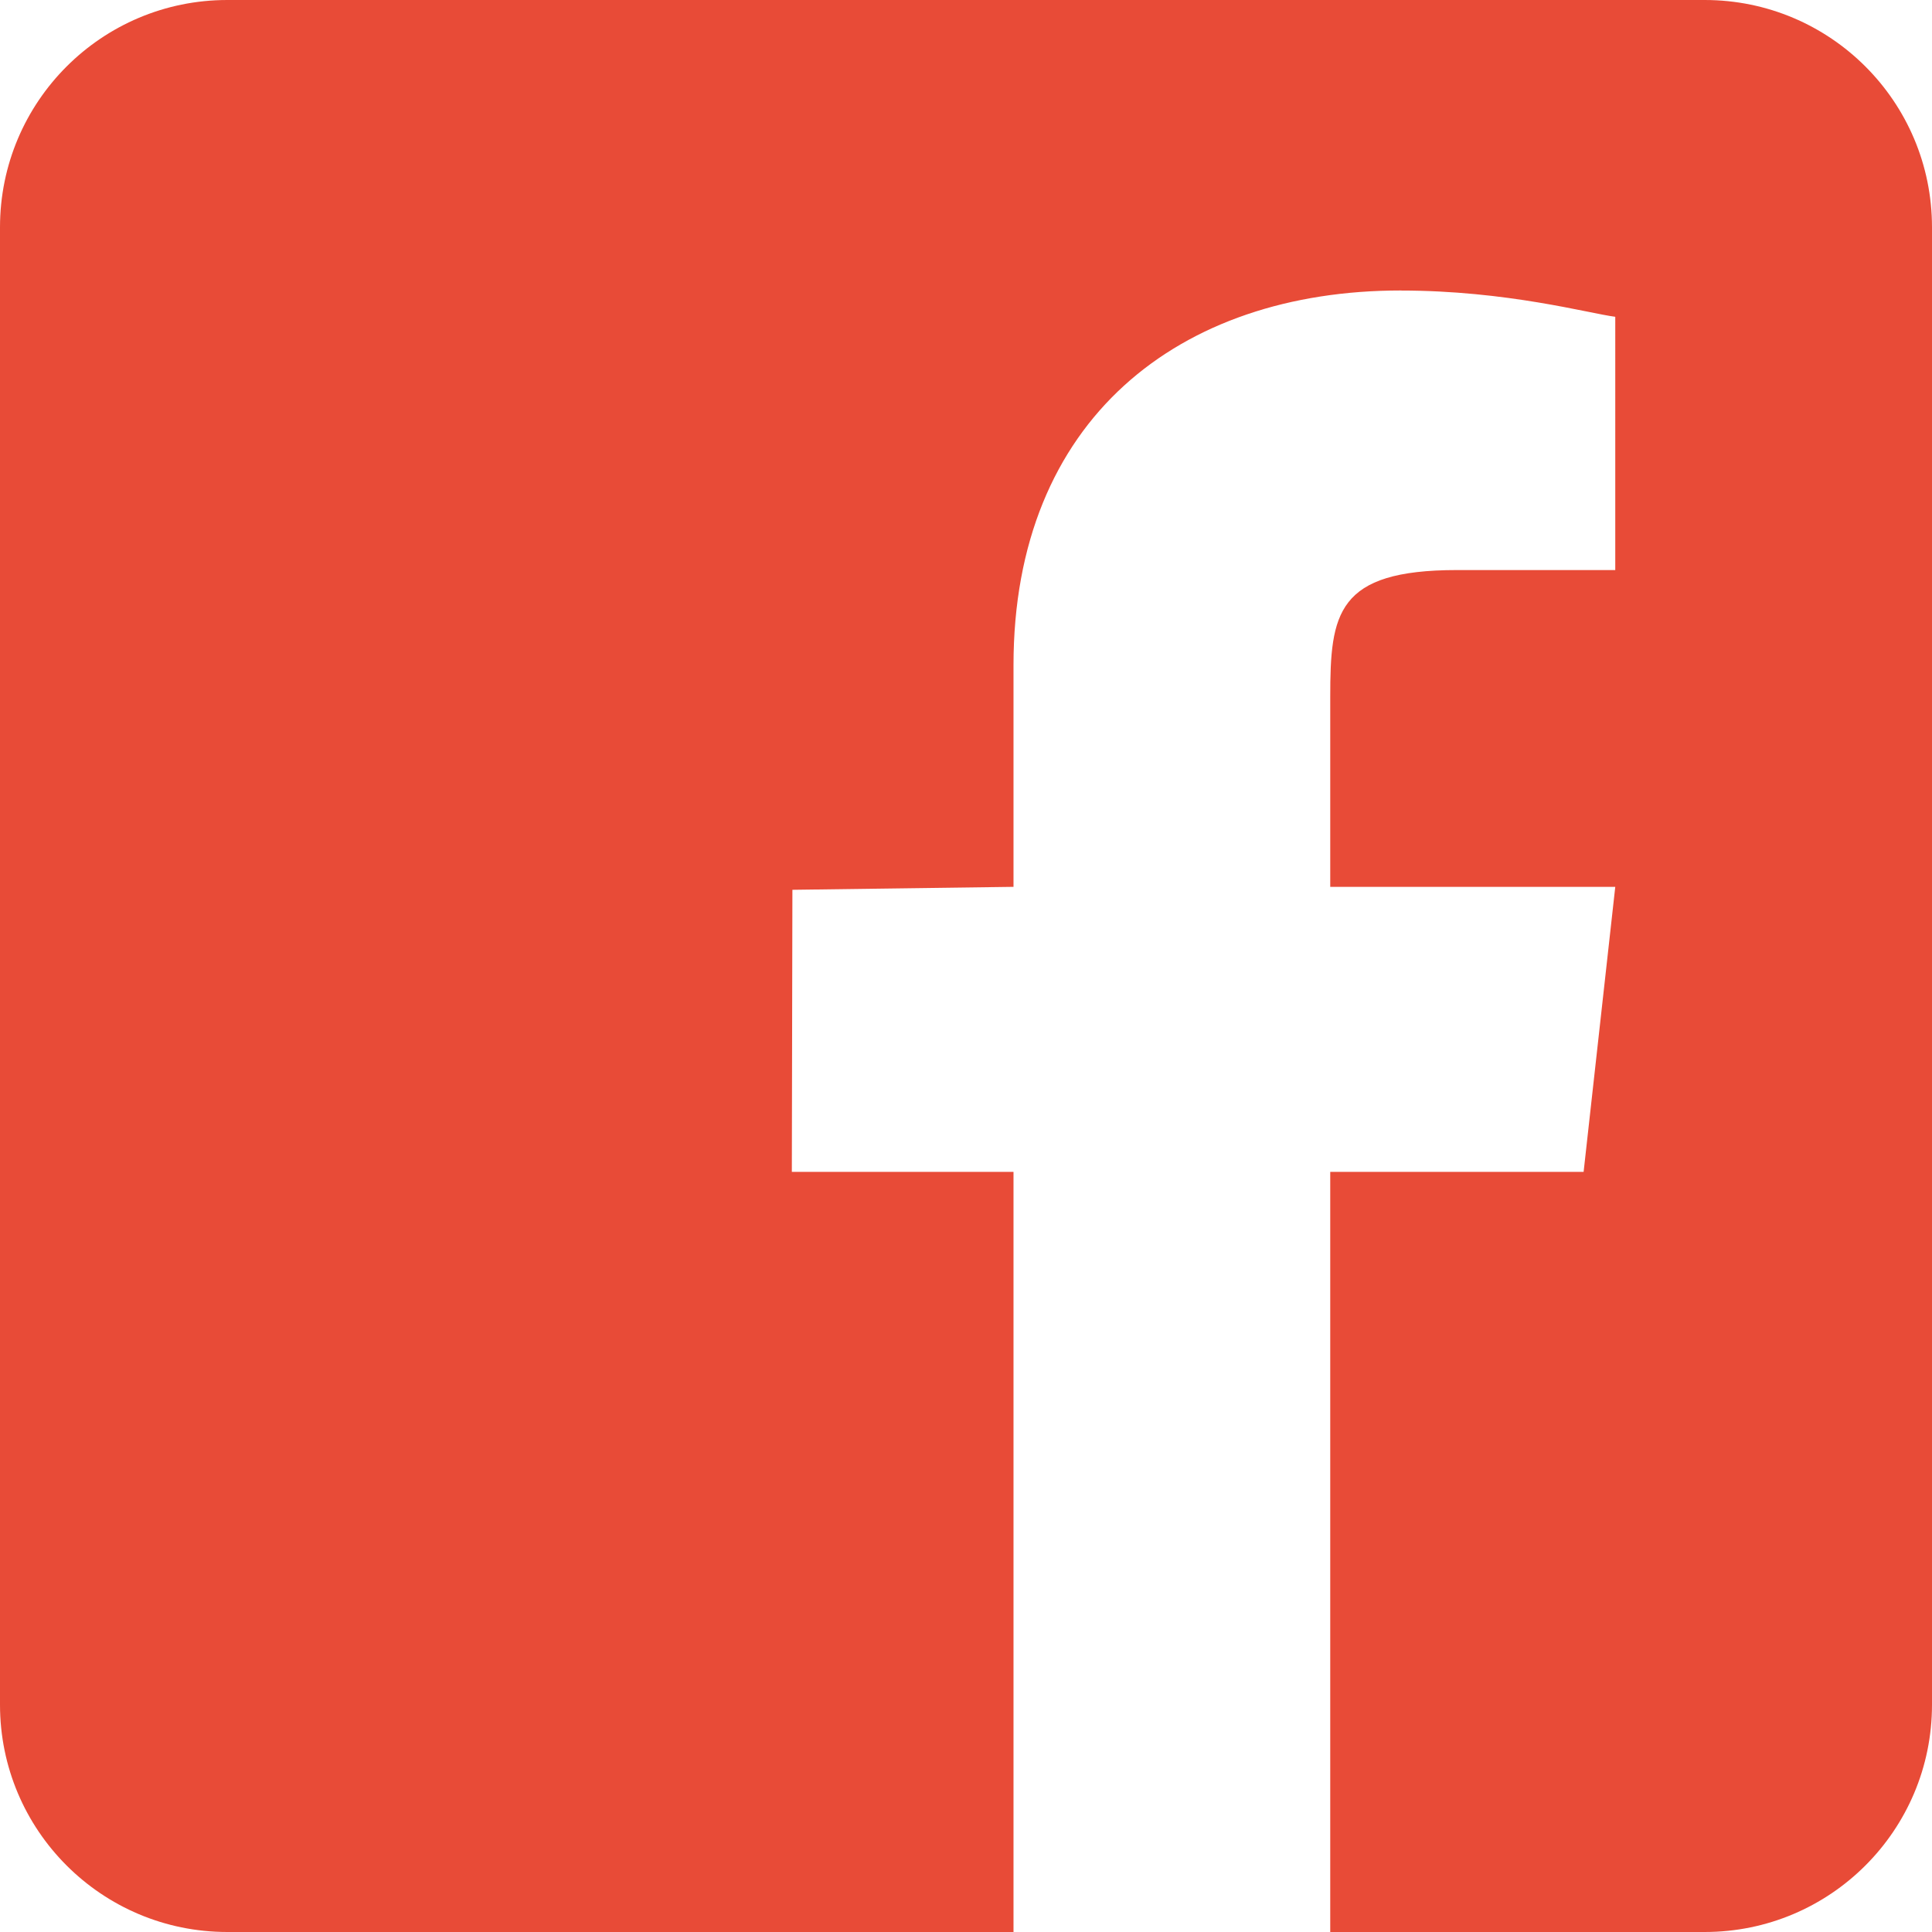 <svg xmlns="http://www.w3.org/2000/svg" width="34" height="34" viewBox="0 0 34 34">
    <path fill="#E84B37" fill-rule="evenodd" d="M30 0c2.21 0 4 1.79 4 4v26c0 2.21-1.79 4-4 4H4c-2.21 0-4-1.79-4-4V4c0-2.21 1.79-4 4-4h26zm-5.35 5.112c-3.9 0-6.814 2.27-6.814 6.593v3.902l-3.891.052-.01 4.964h3.901V34h5.574V20.623h4.459l.557-5.016H23.41v-3.345c0-1.462.109-2.23 2.23-2.23h2.786V5.575c-.467-.06-1.906-.462-3.776-.462z"/>
</svg>
